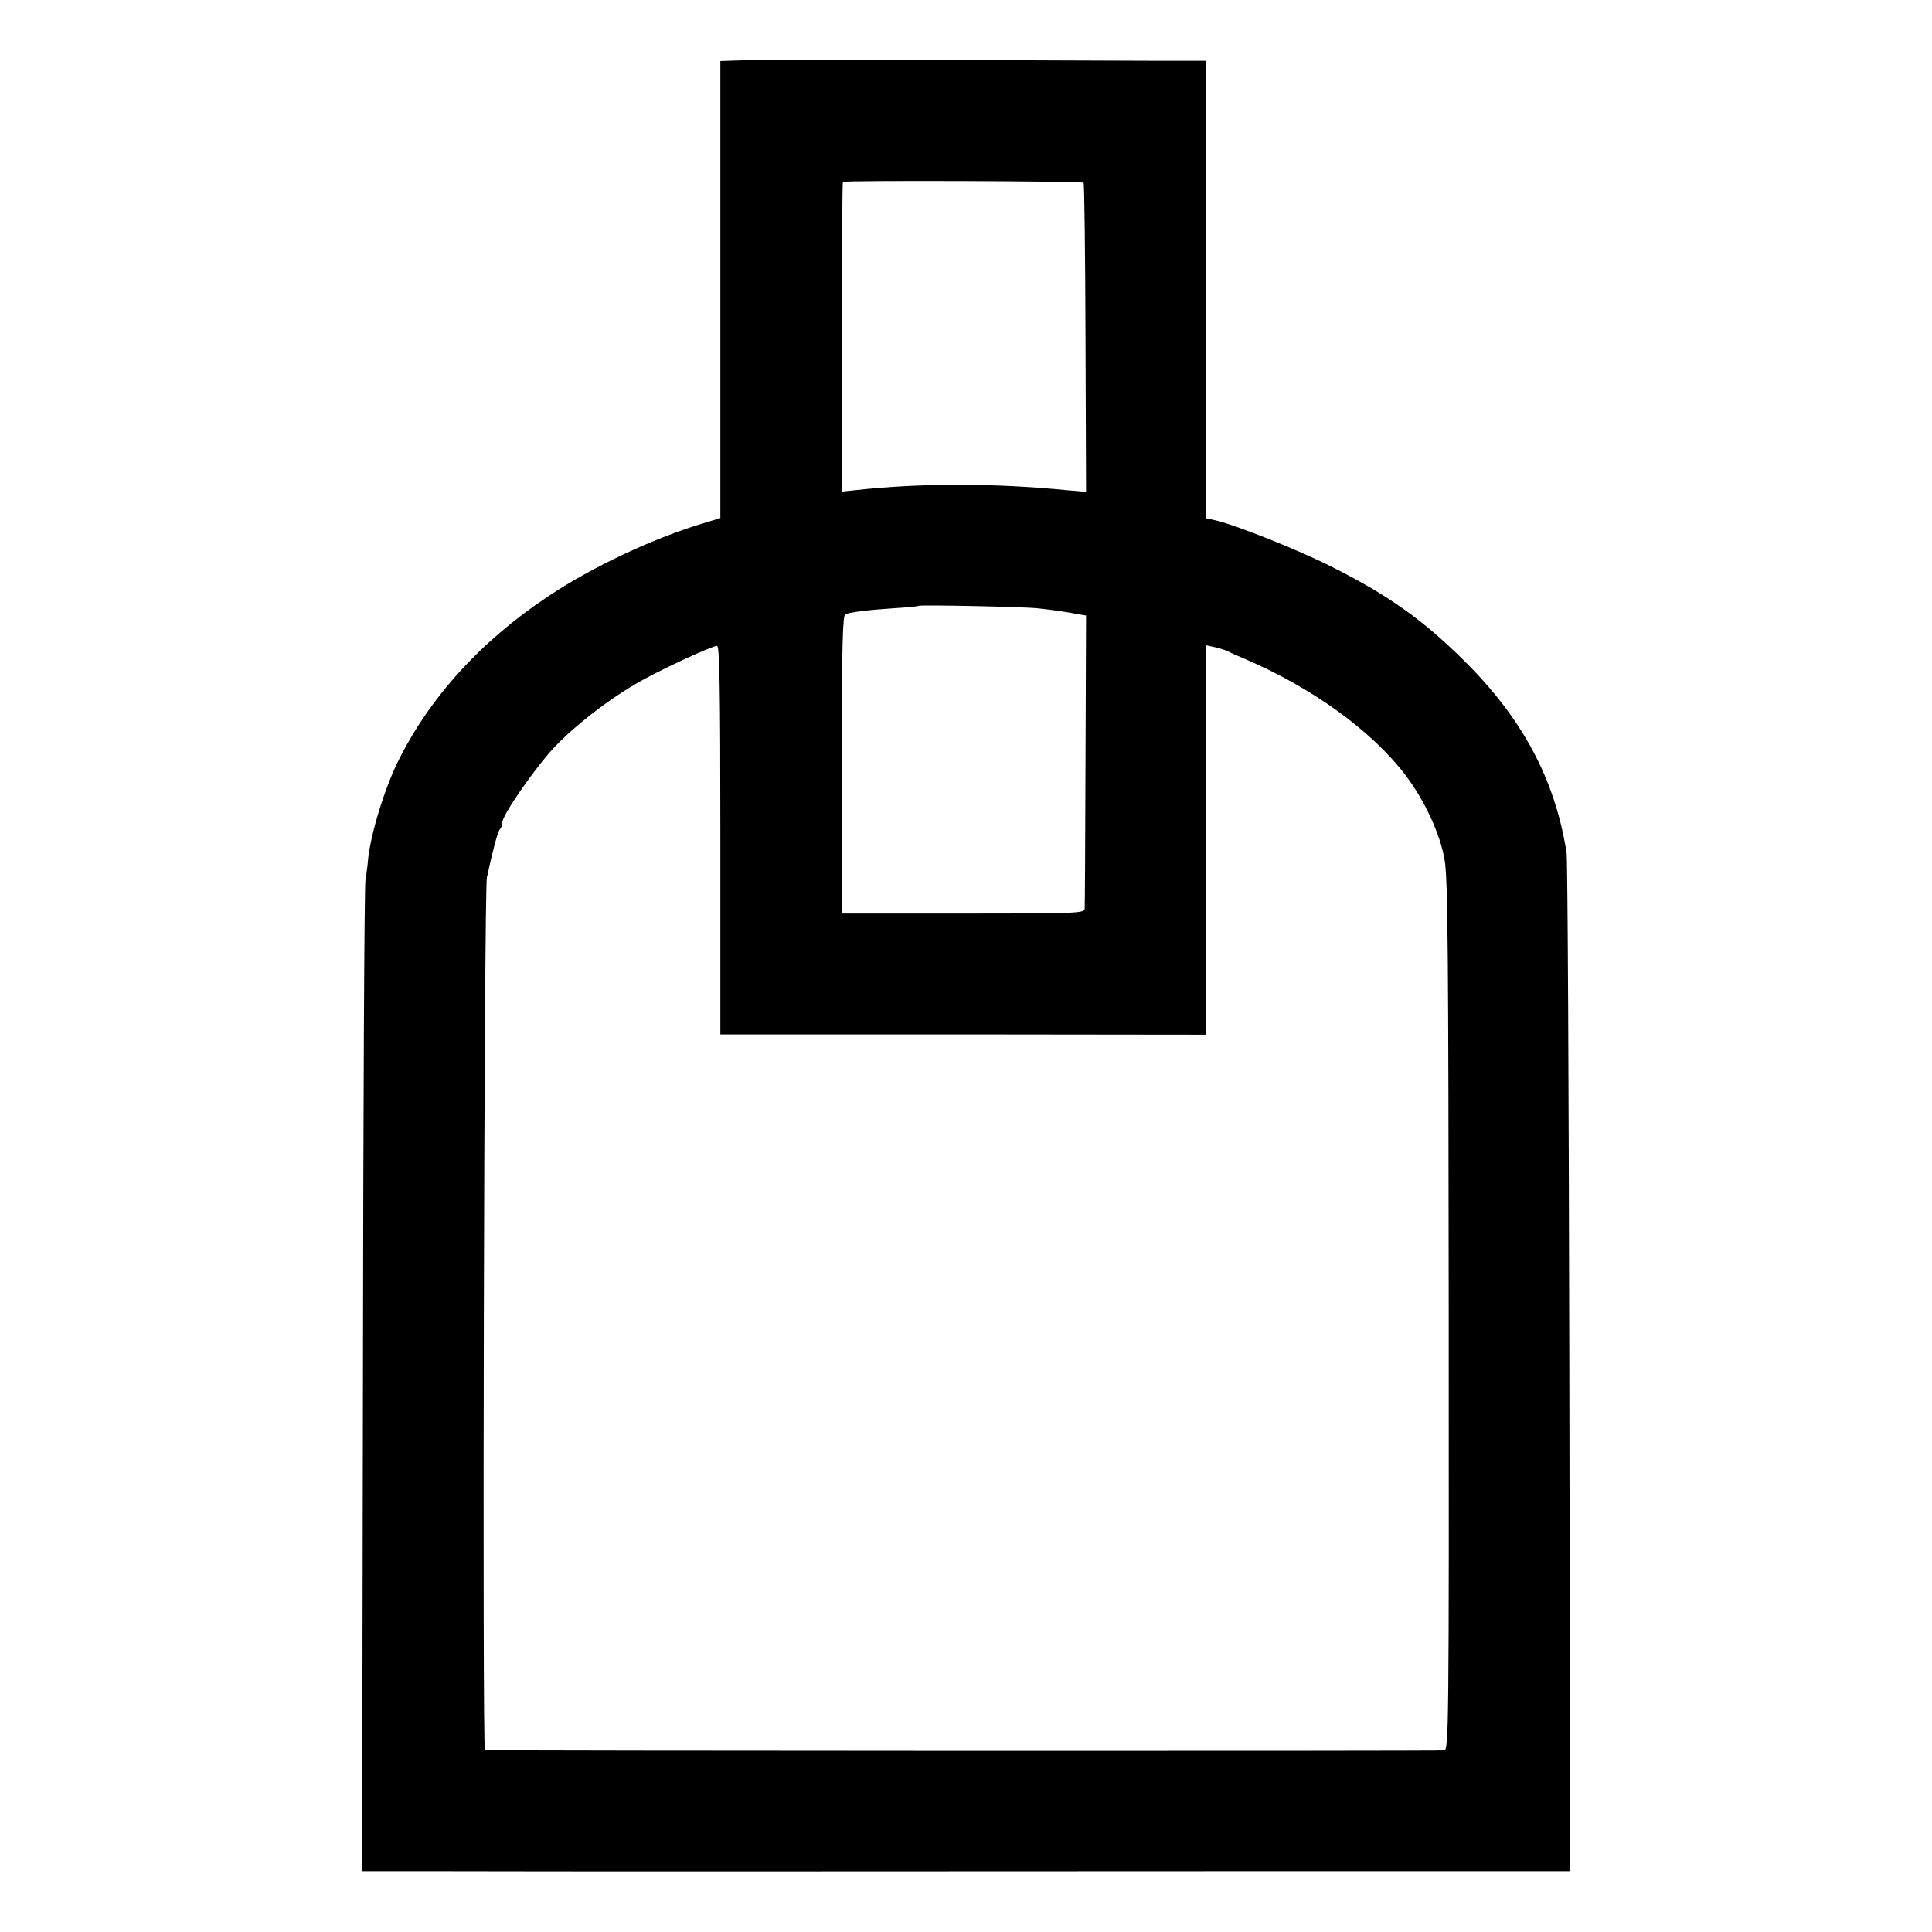 <?xml version="1.0" standalone="no"?>
<!DOCTYPE svg PUBLIC "-//W3C//DTD SVG 20010904//EN"
 "http://www.w3.org/TR/2001/REC-SVG-20010904/DTD/svg10.dtd">
<svg version="1.0" xmlns="http://www.w3.org/2000/svg"
 width="700pt" height="700pt" viewBox="0 0 700 700"
 preserveAspectRatio="xMidYMid meet">
<g transform="translate(0,700) scale(0.1,-0.1)"
fill="#000000" stroke="none">
<path d="M2703 6782 l-93 -3 0 -828 0 -828 -52 -16 c-183 -53 -415 -162 -574
-269 -246 -164 -430 -369 -544 -601 -48 -99 -95 -252 -106 -347 -2 -25 -7 -61
-10 -80 -4 -19 -8 -835 -9 -1812 l-3 -1778 324 0 c409 -1 1112 -1 2753 0
l1300 0 -3 1822 c-2 1003 -6 1843 -10 1868 -42 268 -161 489 -375 700 -146
144 -269 232 -471 334 -119 61 -358 156 -427 171 l-33 7 0 829 0 829 -207 0
c-115 0 -469 2 -788 3 -319 1 -622 1 -672 -1z m1223 -444 c3 -4 6 -257 7 -563
l2 -557 -70 6 c-264 26 -531 26 -766 0 l-49 -5 0 559 c0 307 2 561 4 563 7 6
865 3 872 -3z m-166 -1542 c56 -6 104 -13 150 -22 l25 -4 -2 -523 c-1 -287 -2
-530 -3 -539 0 -17 -28 -18 -440 -18 l-440 0 0 540 c0 424 3 542 13 545 22 7
80 15 172 21 50 3 91 7 93 9 5 4 375 -3 432 -9z m-1150 -840 l0 -704 880 0
880 -1 0 705 0 706 32 -7 c18 -4 39 -11 48 -15 8 -5 33 -16 55 -25 251 -107
467 -264 590 -427 68 -91 123 -210 139 -303 12 -66 14 -350 15 -1651 1 -1494
0 -1572 -16 -1576 -15 -3 -3450 -2 -3476 1 -10 1 -3 3114 7 3161 21 98 39 166
47 175 5 5 9 16 9 25 0 27 118 197 188 272 74 78 188 167 295 230 76 45 274
137 295 138 9 0 12 -147 12 -704z"/>
</g>
</svg>
